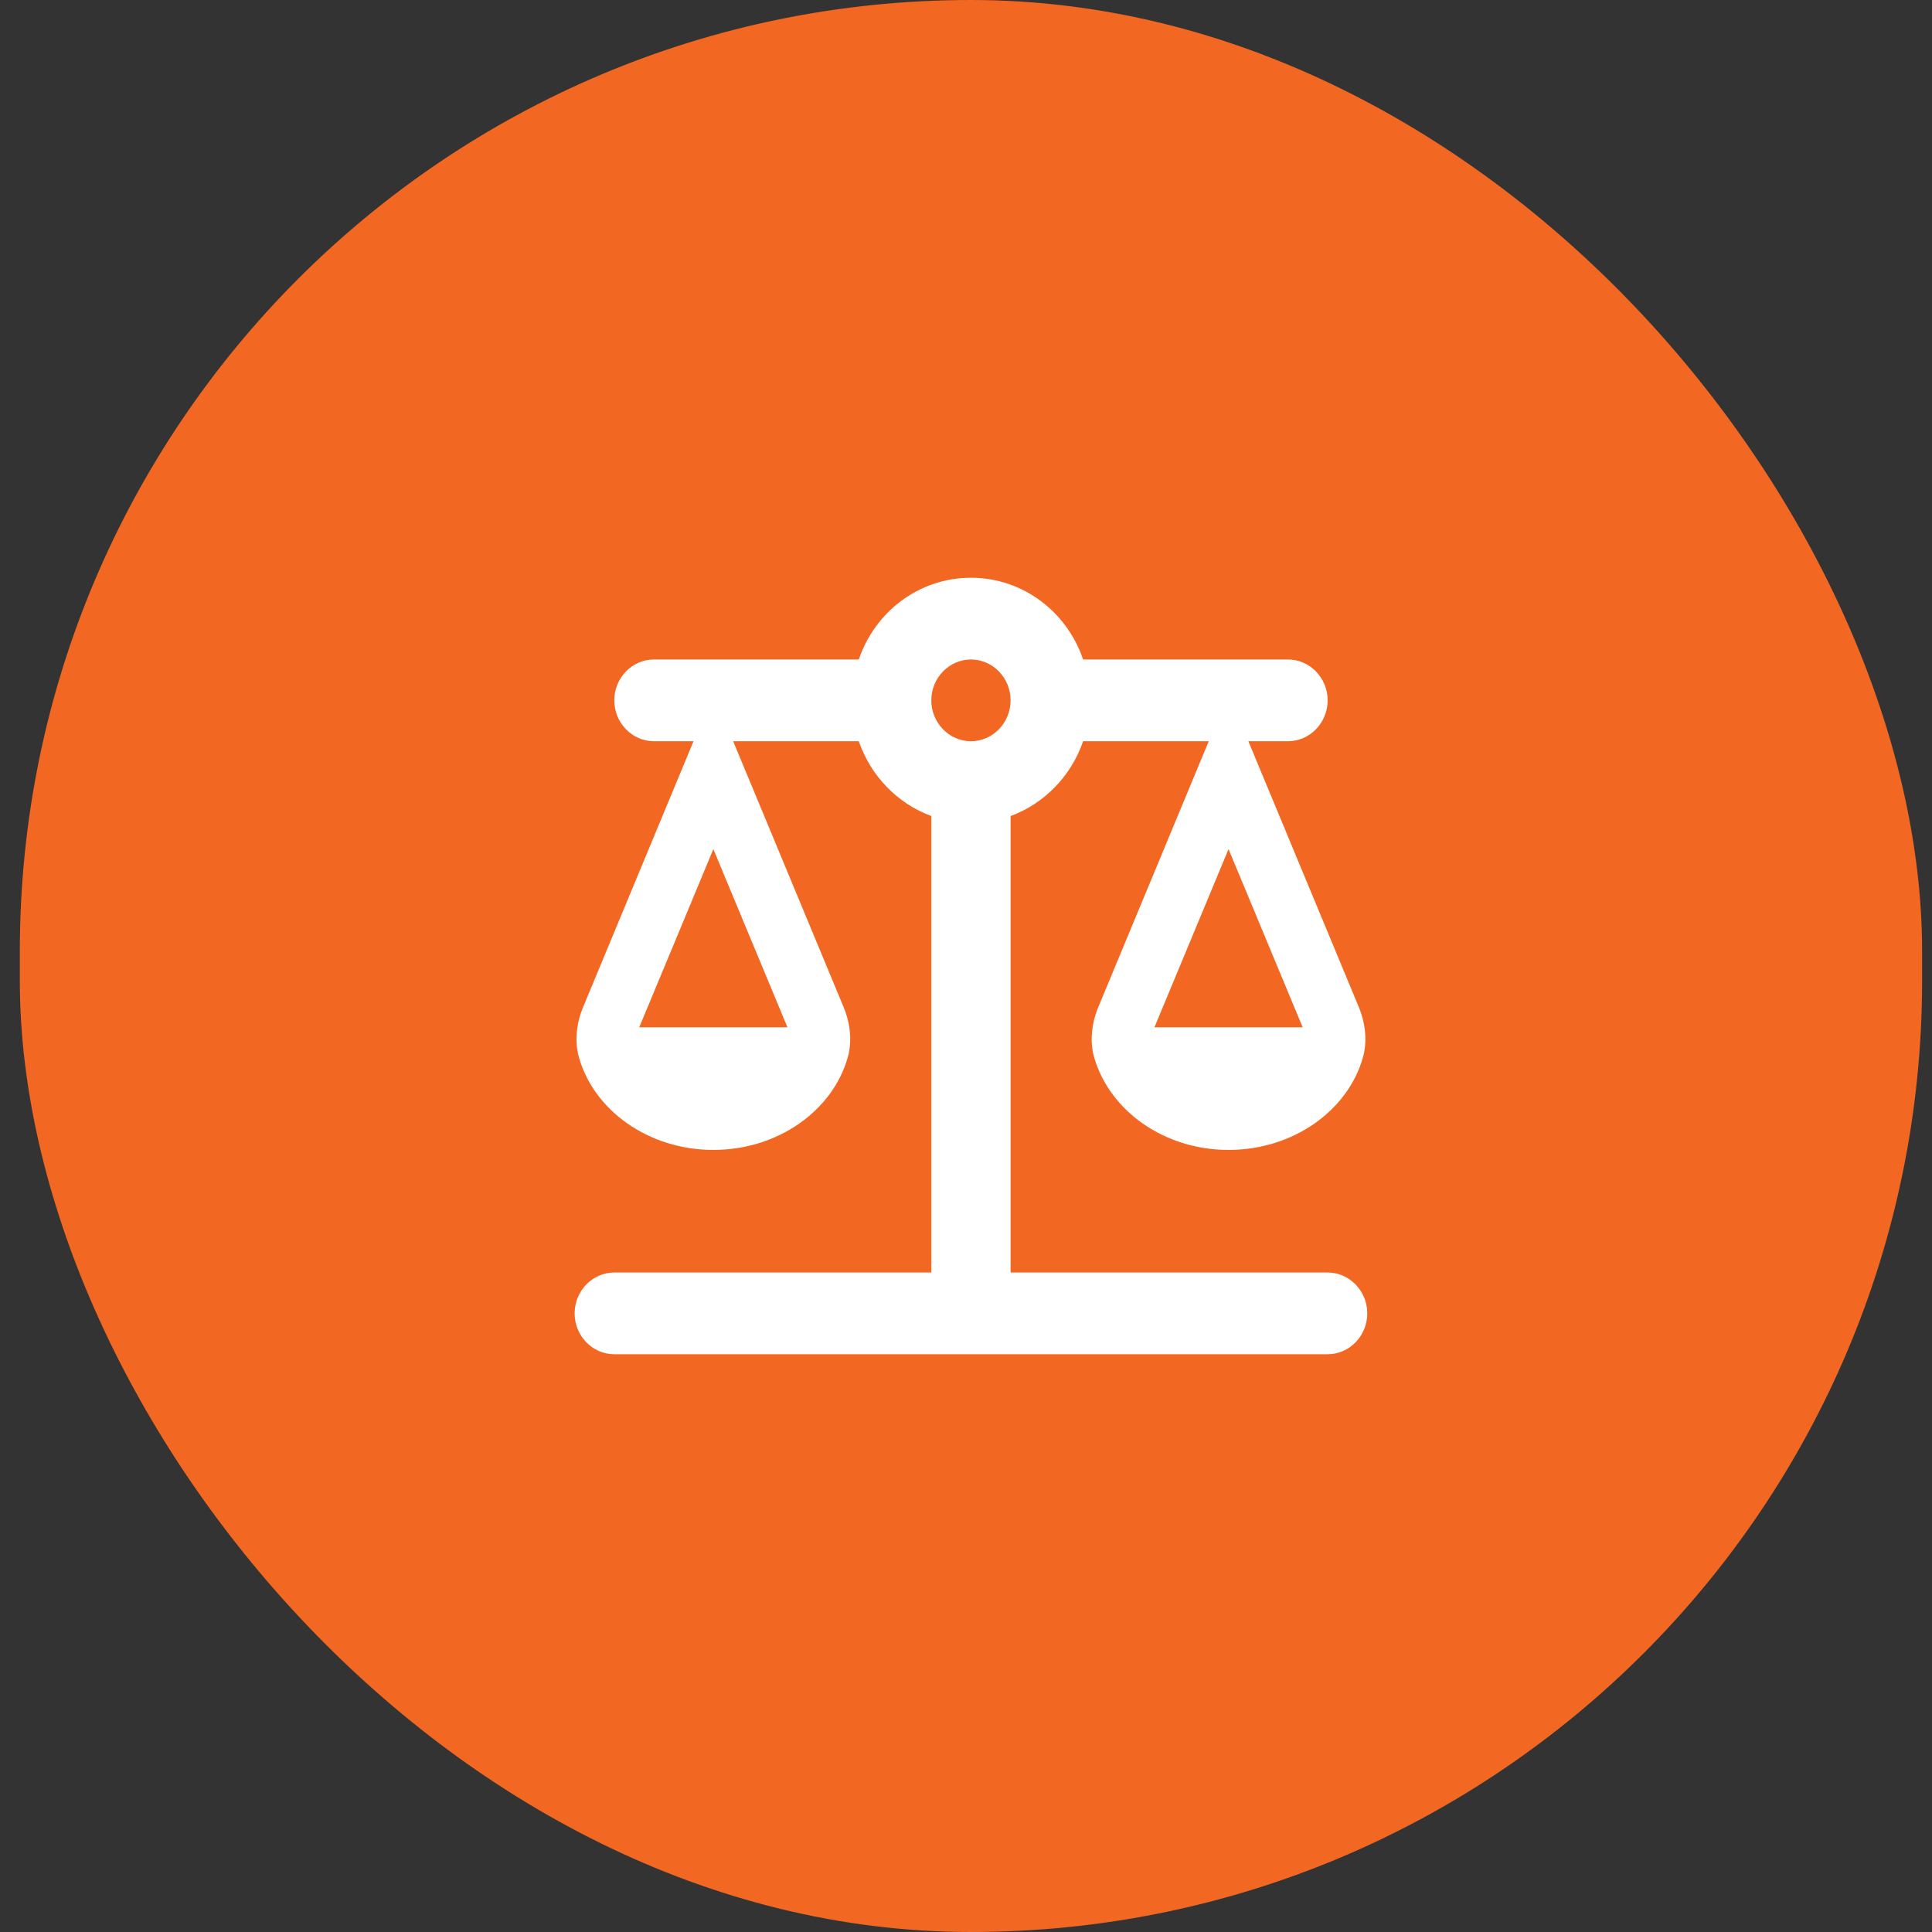 <svg width="65" height="65" viewBox="0 0 65 65" fill="none" xmlns="http://www.w3.org/2000/svg">
<rect x="0" y="0" width="65" height="65" fill="#333333" stroke="none"/>
<rect x="0.667" width="64" height="65" rx="32" fill="#F26722"/>
<path d="M34 42.812V27.454C35.133 27.041 36.04 26.106 36.44 24.938H40.667L36.96 33.861C36.733 34.398 36.653 35.016 36.813 35.58C37.333 37.367 39.16 38.688 41.333 38.688C43.507 38.688 45.347 37.367 45.853 35.58C46.013 35.016 45.933 34.398 45.707 33.861L42 24.938H43.333C44.067 24.938 44.667 24.319 44.667 23.562C44.667 22.806 44.067 22.188 43.333 22.188H36.44C35.893 20.579 34.413 19.438 32.667 19.438C30.92 19.438 29.44 20.579 28.893 22.188H22C21.267 22.188 20.667 22.806 20.667 23.562C20.667 24.319 21.267 24.938 22 24.938H23.333L19.627 33.861C19.4 34.398 19.32 35.016 19.48 35.58C19.987 37.367 21.827 38.688 24 38.688C26.173 38.688 28.013 37.367 28.52 35.58C28.68 35.016 28.6 34.398 28.373 33.861L24.667 24.938H28.893C29.293 26.106 30.2 27.041 31.333 27.454V42.812H34ZM31.333 42.812H20.667C19.933 42.812 19.333 43.431 19.333 44.188C19.333 44.944 19.933 45.562 20.667 45.562H44.667C45.4 45.562 46 44.944 46 44.188C46 43.431 45.4 42.812 44.667 42.812H34H31.333ZM43.827 34.562H38.84L41.333 28.567L43.827 34.562ZM26.493 34.562H21.507L24 28.567L26.493 34.562ZM32.667 24.938C31.933 24.938 31.333 24.319 31.333 23.562C31.333 22.806 31.933 22.188 32.667 22.188C33.4 22.188 34 22.806 34 23.562C34 24.319 33.4 24.938 32.667 24.938Z" fill="white"/>
</svg>
